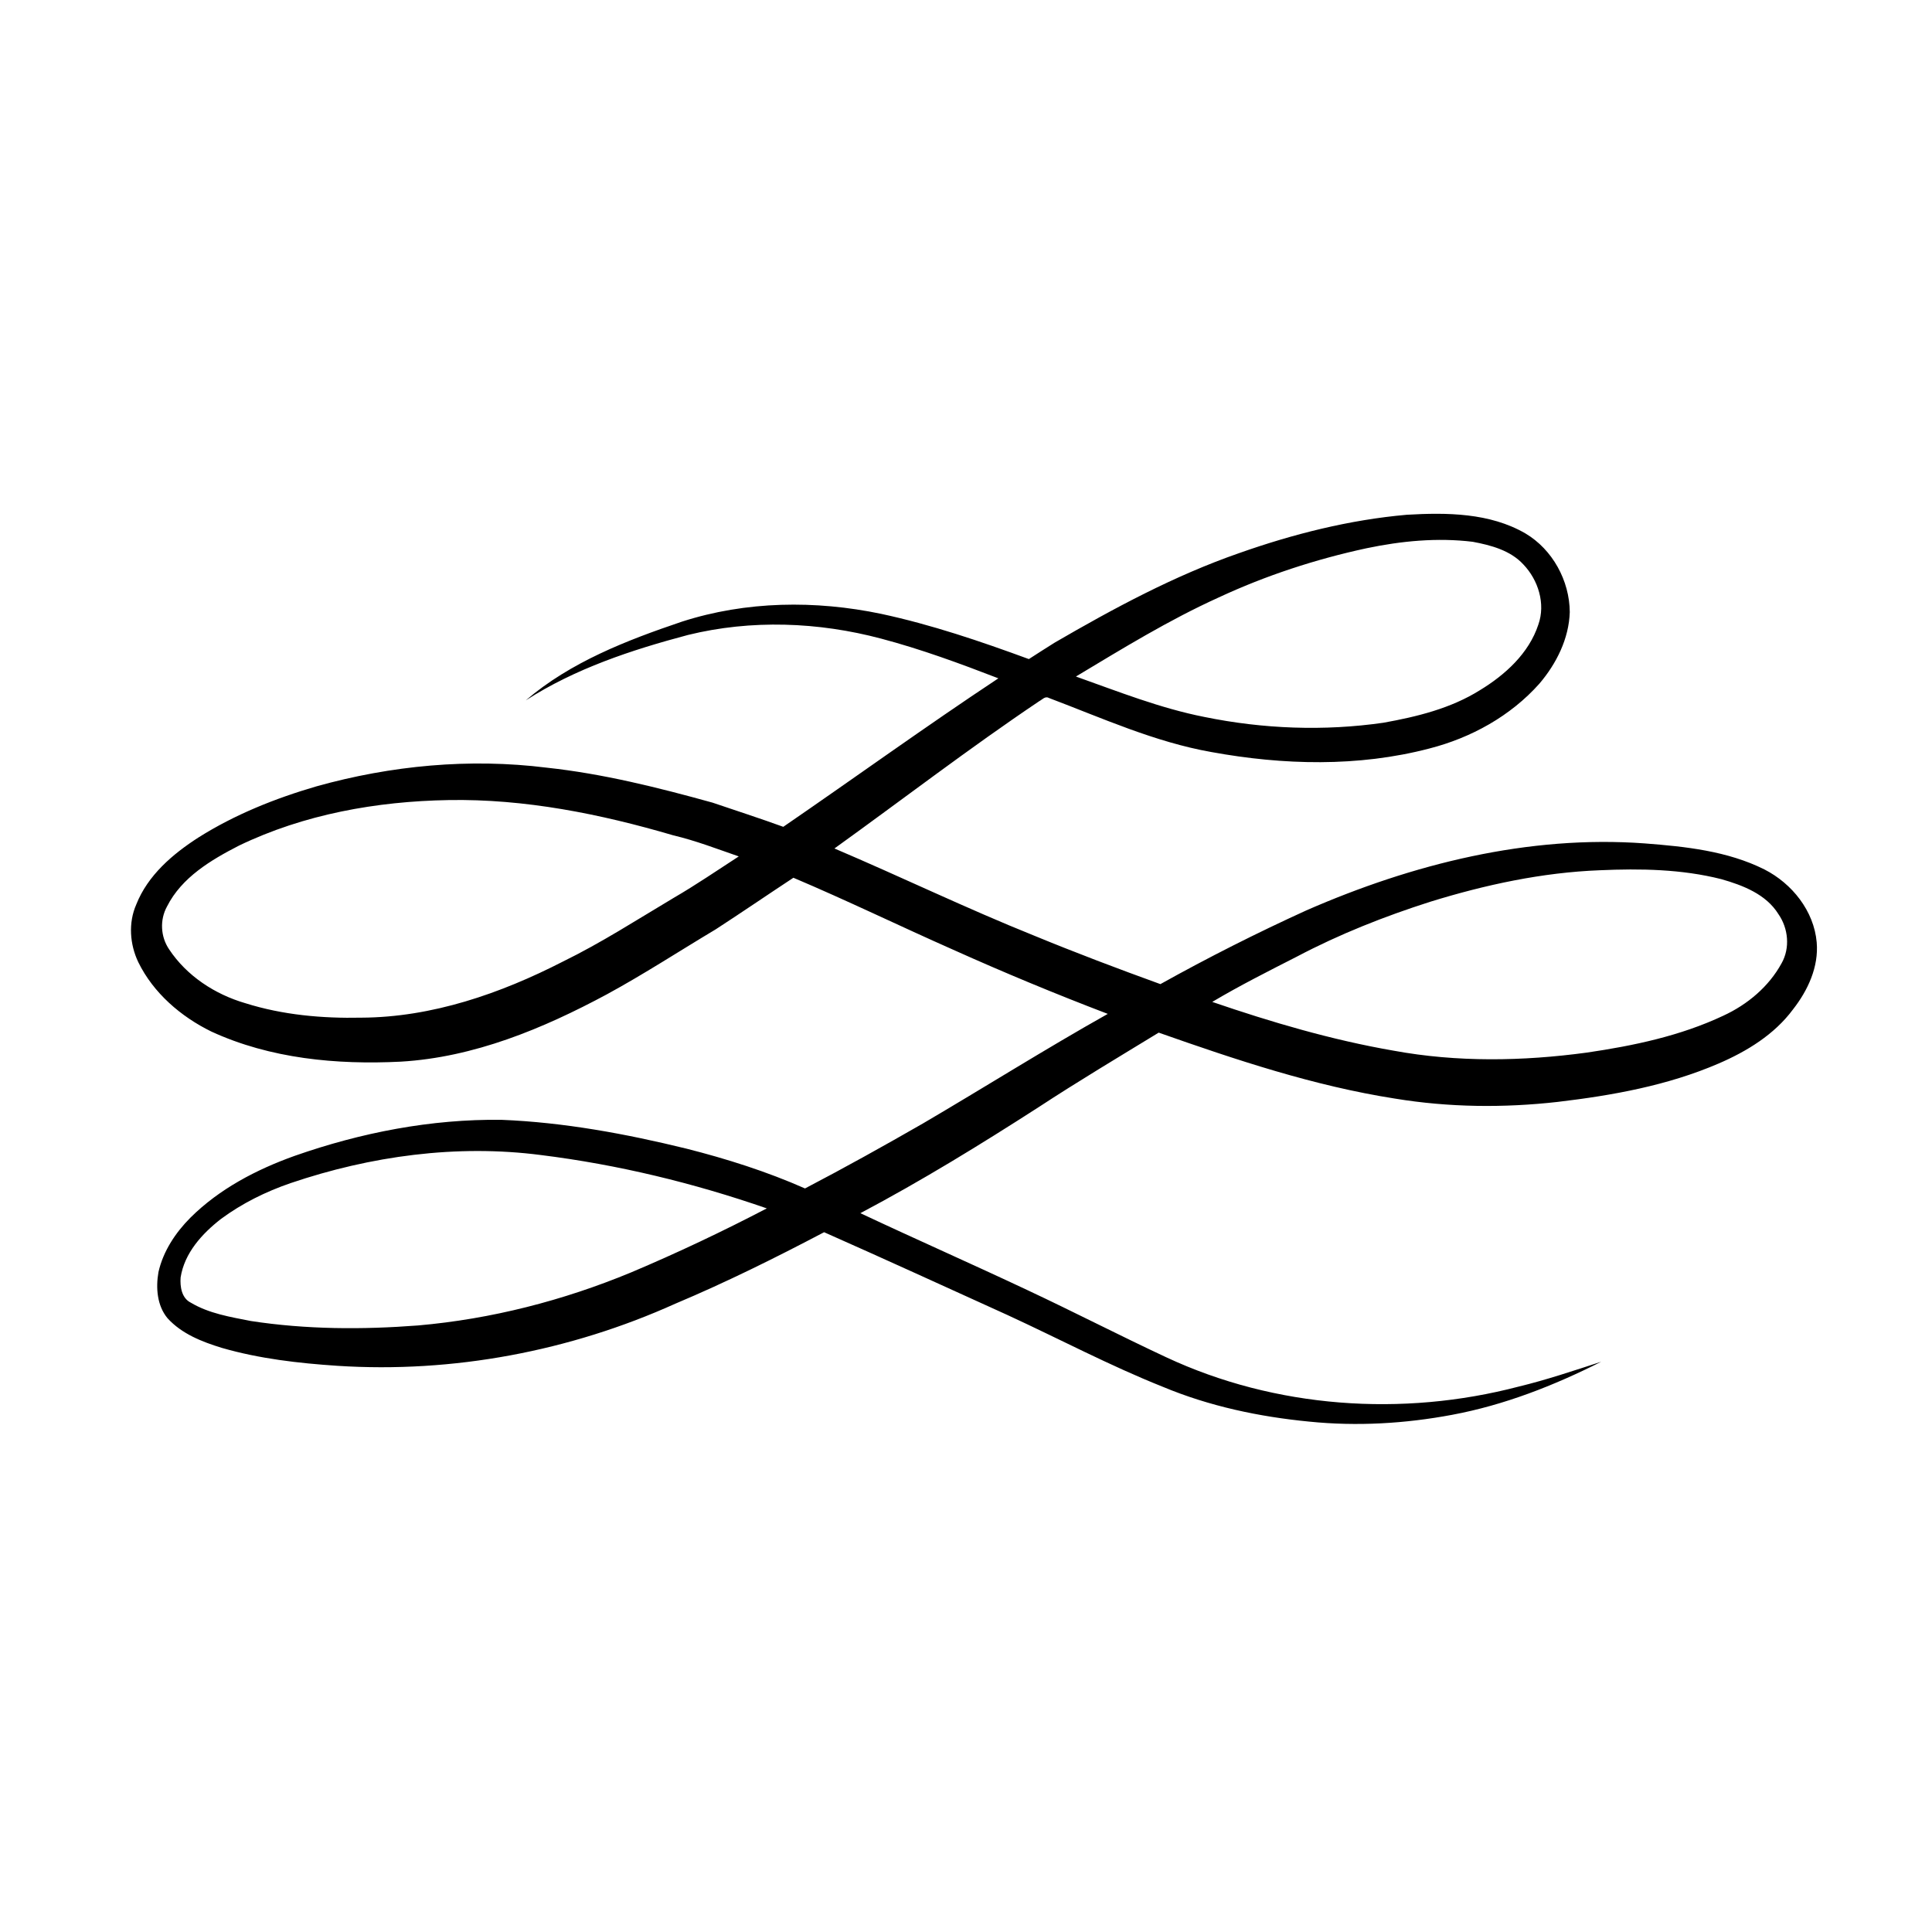 <?xml version="1.0" encoding="UTF-8"?>
<!-- Uploaded to: SVG Repo, www.svgrepo.com, Generator: SVG Repo Mixer Tools -->
<svg fill="#000000" width="800px" height="800px" version="1.1" viewBox="144 144 512 512" xmlns="http://www.w3.org/2000/svg">
 <path d="m472.36 290.59c14.352-5.07 29.273-8.836 44.465-10.172 10.598-0.617 21.992-0.531 31.438 4.953 7.191 4.273 11.684 12.523 11.742 20.844-0.219 7.047-3.543 13.668-8.047 18.957-7.641 8.594-18.117 14.367-29.199 17.199-18.824 4.926-38.711 4.402-57.738 0.926-15-2.648-28.953-9-43.109-14.352-0.953-0.527-1.742 0.496-2.512 0.879-18.5 12.43-36.176 26.023-54.266 39.031 17.684 7.523 34.996 15.898 52.824 23.059 11.082 4.566 22.293 8.809 33.559 12.887 12.629-7.039 25.539-13.559 38.703-19.551 28.086-12.277 58.832-19.996 89.656-17.738 10.797 0.832 21.91 1.996 31.727 6.906 7.305 3.731 13.113 10.98 13.84 19.309 0.562 6.508-2.344 12.742-6.269 17.758-4.945 6.684-12.246 11.141-19.773 14.379-13.484 5.809-28.074 8.434-42.57 10.148-14.348 1.621-28.895 1.469-43.156-0.875-21.473-3.359-42.164-10.281-62.609-17.48-10.645 6.5-21.355 12.891-31.789 19.73-15.422 9.926-31.055 19.531-47.27 28.117 14.715 6.922 29.605 13.477 44.324 20.418 12.301 5.766 24.371 12 36.68 17.746 28.941 13.539 62.609 15.871 93.422 7.801 7.414-1.789 14.645-4.238 21.895-6.59-12.5 6.312-25.695 11.488-39.5 14.062-12.465 2.34-25.254 3.086-37.879 1.801-13.258-1.281-26.457-4.074-38.77-9.215-14.059-5.606-27.438-12.695-41.168-19.02-16.191-7.34-32.355-14.758-48.617-21.957-12.91 6.793-25.988 13.285-39.438 18.945-27.934 12.598-58.938 18.441-89.539 16.461-10.305-0.688-20.66-1.871-30.613-4.746-5.246-1.609-10.641-3.707-14.414-7.871-2.785-3.352-3.125-8.082-2.398-12.219 1.25-5.535 4.504-10.438 8.473-14.426 7.691-7.648 17.527-12.773 27.66-16.391 17.559-6.156 36.137-9.773 54.781-9.535 16.543 0.664 32.902 3.699 48.957 7.625 10.73 2.715 21.332 6.082 31.473 10.559 10.531-5.5 20.914-11.285 31.215-17.199 16.387-9.613 32.461-19.746 49.023-29.059-13.812-5.269-27.473-10.938-40.957-16.996-14.16-6.262-28.094-13.043-42.359-19.082-6.887 4.535-13.688 9.195-20.602 13.68-9.621 5.746-19.012 11.875-28.855 17.227-16.93 9.098-35.211 16.695-54.609 17.828-16.996 0.855-34.586-0.789-50.199-7.984-8.074-3.957-15.344-10.207-19.34-18.367-2.262-4.734-2.68-10.418-0.551-15.281 3.062-7.762 9.648-13.379 16.496-17.781 9.652-6.086 20.344-10.363 31.273-13.547 19.754-5.527 40.586-7.5 60.973-4.953 14.934 1.602 29.531 5.269 43.98 9.27 6.254 2.129 12.547 4.152 18.754 6.41 19.031-13.062 37.742-26.602 57-39.352-10.203-3.941-20.488-7.727-31.07-10.523-16.633-4.422-34.406-5.094-51.172-0.973-14.957 3.965-29.898 8.906-43.004 17.34 11.895-10.176 26.75-15.914 41.395-20.867 17.004-5.484 35.387-5.703 52.797-2.062 13.359 2.867 26.324 7.281 39.137 11.984 2.273-1.457 4.535-2.926 6.828-4.352 15.668-9.098 31.711-17.754 48.875-23.723m33.848-1.309c-13.527 2.914-26.77 7.238-39.316 13.086-13.137 5.953-25.422 13.512-37.766 20.922 11.215 3.981 22.344 8.41 34.055 10.715 15.562 3.184 31.699 3.797 47.43 1.531 8.859-1.59 17.836-3.777 25.547-8.605 6.703-4.066 13.016-9.777 15.52-17.418 1.945-5.5-0.027-11.797-3.969-15.918-3.441-3.746-8.605-5.109-13.434-6.012-9.363-1.141-18.863-0.223-28.066 1.699m-298.91 78.832c-7.41 3.801-15.156 8.414-19.039 16.109-1.953 3.539-1.727 8.012 0.547 11.355 4.66 7.047 12.152 11.938 20.199 14.281 9.926 3.129 20.406 4.055 30.762 3.836 18.73-0.09 36.871-6.394 53.383-14.855 10.152-4.961 19.656-11.105 29.355-16.879 5.906-3.422 11.539-7.289 17.27-11-5.746-1.984-11.422-4.184-17.348-5.582-19.328-5.676-39.359-9.707-59.582-9.348-19.047 0.328-38.297 3.762-55.547 12.082m315.68 14.879c-12.105 3.867-23.988 8.562-35.238 14.496-7.57 3.863-15.176 7.684-22.488 12.031 15.68 5.371 31.641 10.074 47.992 12.91 16.898 3.121 34.281 2.82 51.266 0.523 12.383-1.812 24.832-4.422 36.219-9.797 6.344-2.93 12.02-7.676 15.391-13.855 2.305-4.062 1.812-9.258-0.824-13.043-3.269-5.281-9.438-7.648-15.137-9.27-10.5-2.66-21.438-2.836-32.199-2.359-15.305 0.59-30.383 3.848-44.98 8.363m-301.99 74.555c-6.547 2.246-12.84 5.359-18.418 9.477-5.008 3.891-9.695 9.02-10.711 15.512-0.184 2.434 0.258 5.492 2.707 6.691 4.809 2.875 10.484 3.789 15.906 4.856 14.637 2.254 29.555 2.309 44.301 1.18 19.395-1.691 38.469-6.598 56.445-14.047 12.227-5.164 24.227-10.84 35.988-16.977-19.395-6.727-39.48-11.602-59.855-14.137-22.32-2.891-45.133 0.246-66.363 7.445z"/>
</svg>
